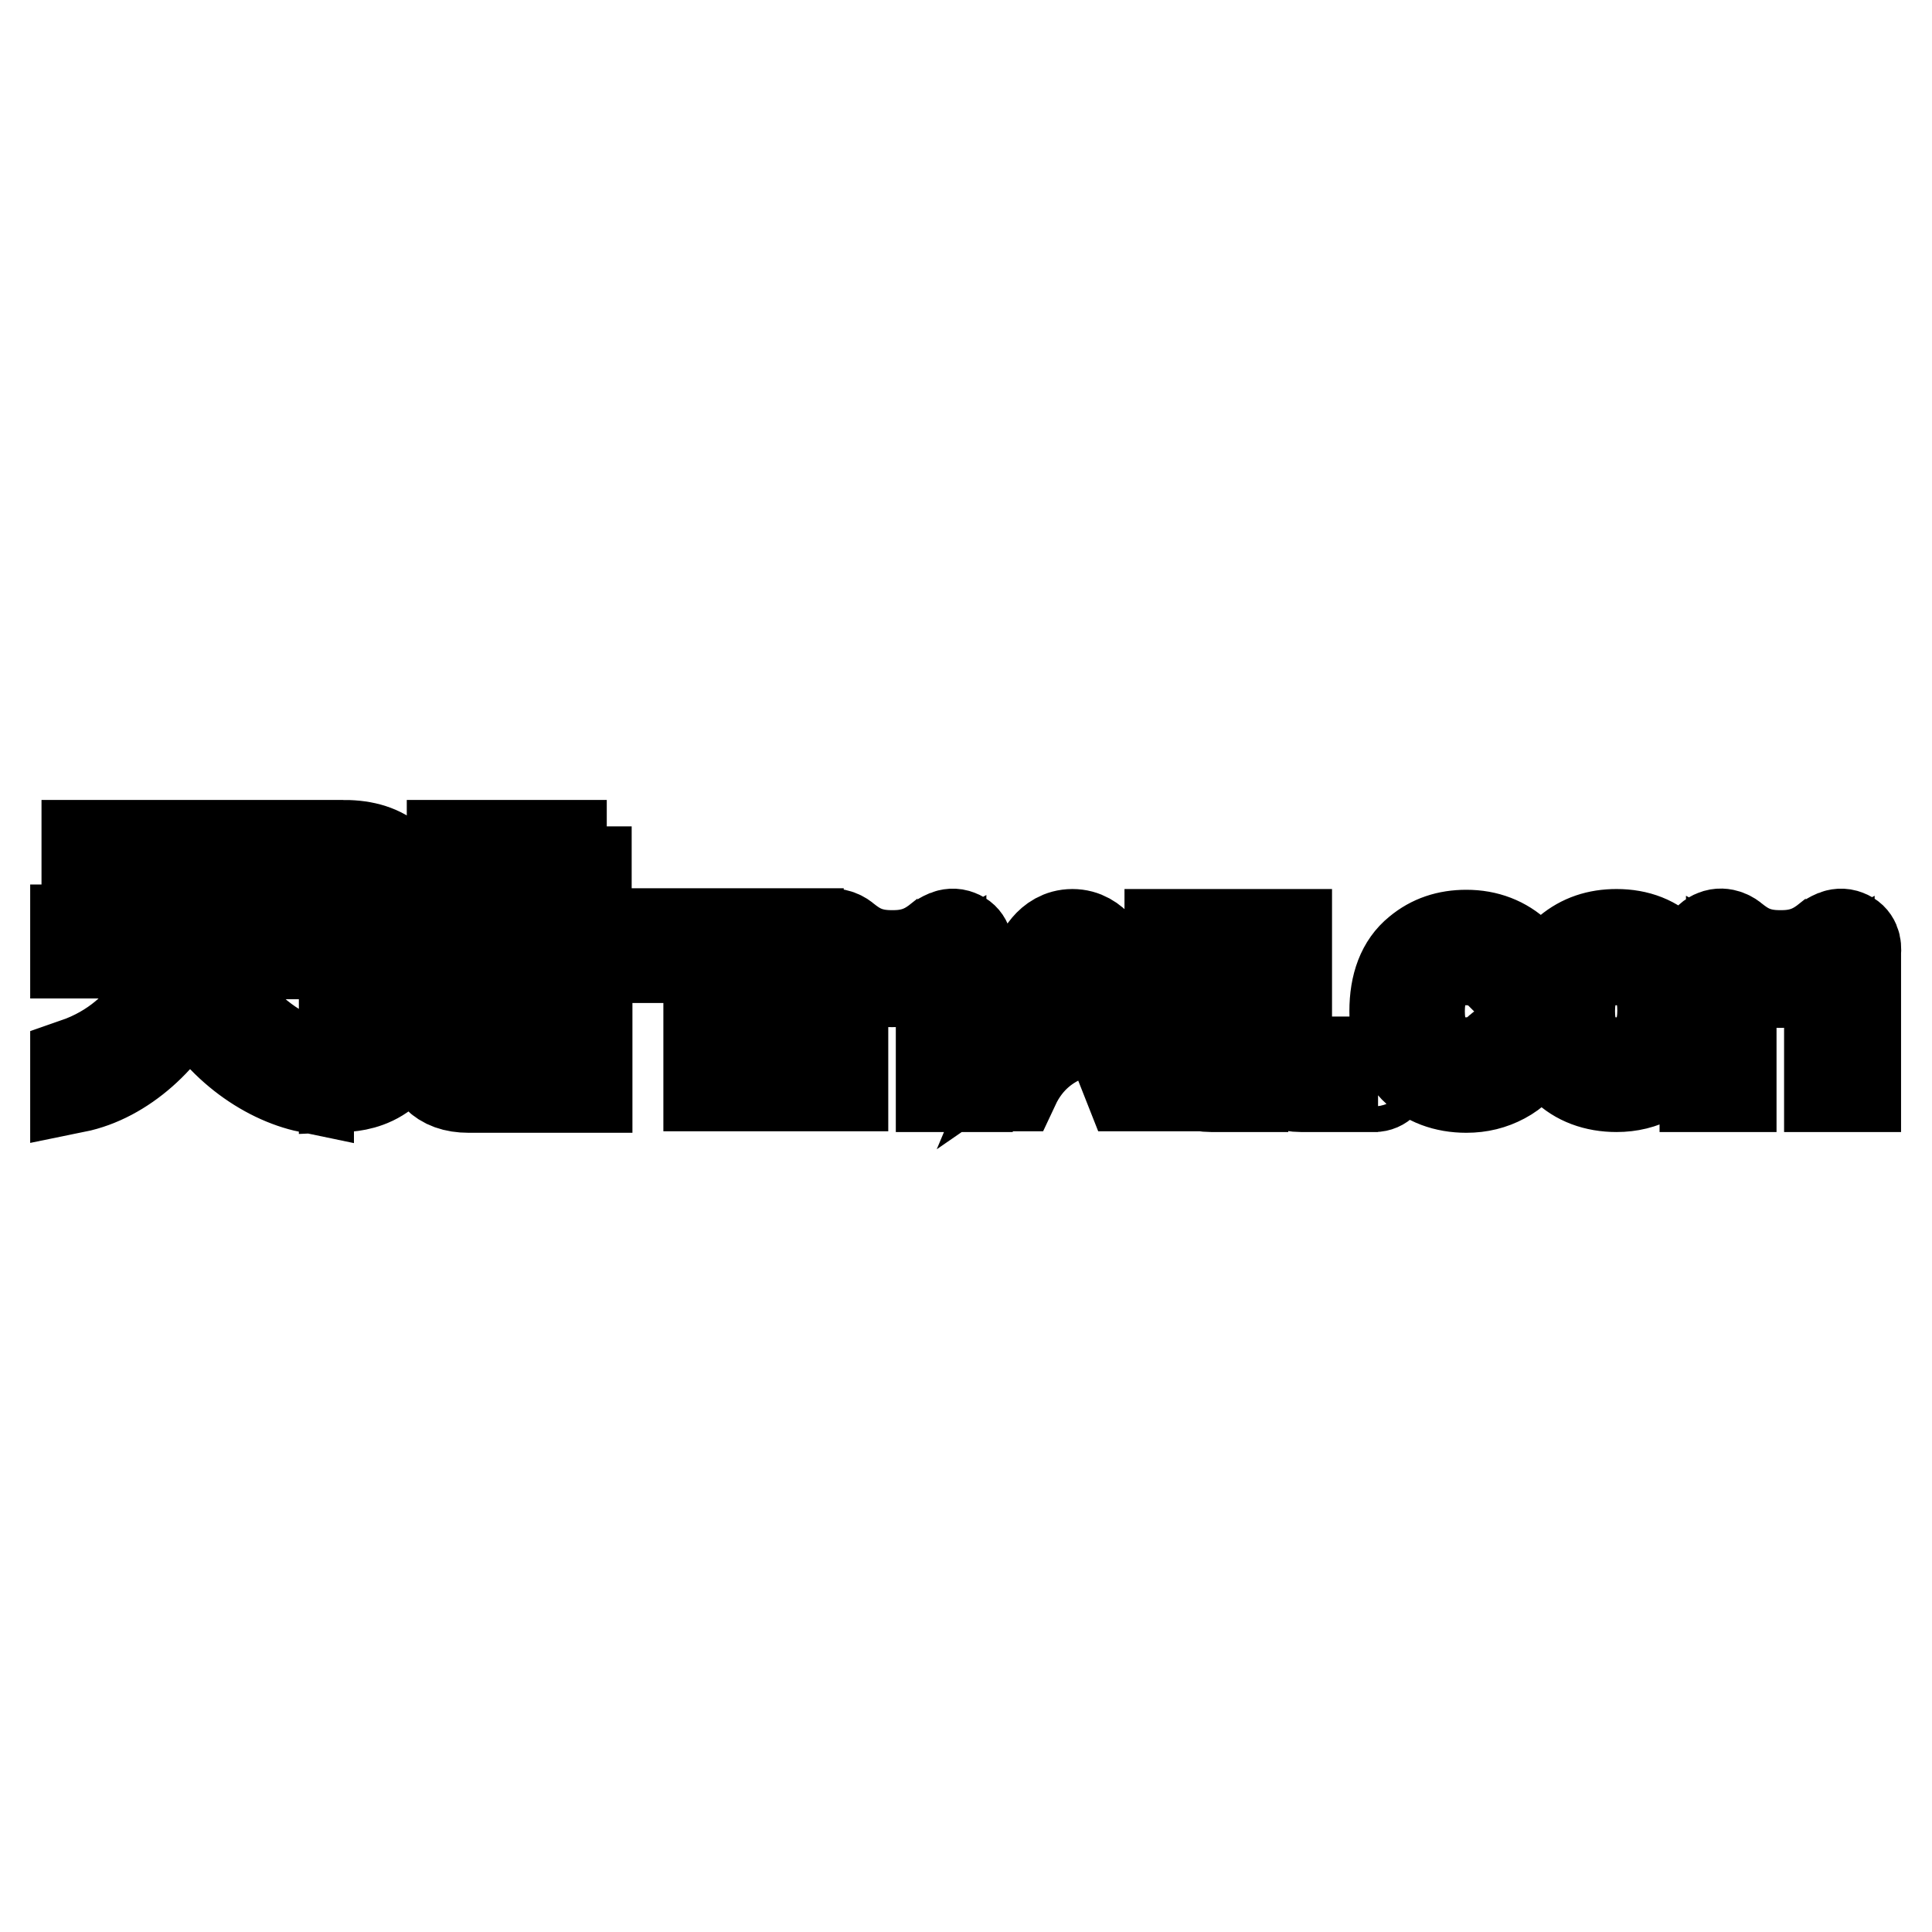 <?xml version="1.0" encoding="utf-8"?>
<!-- Svg Vector Icons : http://www.onlinewebfonts.com/icon -->
<!DOCTYPE svg PUBLIC "-//W3C//DTD SVG 1.1//EN" "http://www.w3.org/Graphics/SVG/1.1/DTD/svg11.dtd">
<svg version="1.1" xmlns="http://www.w3.org/2000/svg" xmlns:xlink="http://www.w3.org/1999/xlink" x="0px" y="0px" viewBox="0 0 256 256" enable-background="new 0 0 256 256" xml:space="preserve">
<g> <path stroke-width="12" fill-opacity="0" stroke="#000000"  d="M72.4,123.8H56.6v14.8c0,3.4,1.7,5.5,5.5,5.5v0h15.7v-15C77.7,125.7,76.2,123.8,72.4,123.8z M68.6,126.8 h2.2c2.8,0,3.8,0,3.8,3.6v2h-6V126.8z M65.7,141.1h-1.8c-2.8,0-4.2-0.3-4.2-3.6c0,0,0-0.9,0-2.3h6L65.7,141.1L65.7,141.1z  M65.7,132.4h-6c0-2.8,0-5.6,0-5.6h6L65.7,132.4L65.7,132.4z M68.6,141.1v-5.8h6v5.8c0,0,0,0,0,0.1L68.6,141.1L68.6,141.1z  M45.6,112v3.1c3.1,0.1,5.1,1.5,5.5,4l0.1,0.3l-5.6,3.3v3.3c0,0,4.1-2.5,5.7-3.3v5.2l0,0.6l0-0.5l-5.7,3.3v3.3c0,0,4.1-2.5,5.7-3.3 v1.9c0,7.2-5.7,7.6-5.7,7.6v3.2c2.4-0.1,8.9-1.1,8.9-11.1V120C54.2,114.8,51.1,112,45.6,112z M74.4,112h-3.1v3.5H63V112h-3.1v3.5 h-3.3v3.1h3.3v2.9H63v-2.9h8.3v2.9h3.1v-2.9h3.3v-3.1h-3.3V112z M26.8,115.1h12.7V112h-28v3.1h12.1v8.1H10v3.1h13.2 c-0.3,1.7-2.8,11-13.2,14.6v3.2c6.4-1.3,12.2-6.7,15.1-13c3.3,7.1,10,11.8,15.8,13v-3.2c-10.5-3.6-13.5-13.2-13.9-14.5h13.9v-3.1 H26.8V115.1z M85.5,126.9h8.4v17h3.5v-17h8.4v-3.2H85.5V126.9z M142.1,123.8c-3.2,0-4.4,3.3-4.4,3.3l-6.9,16.8h3.6 c3.6-7.7,11.5-7.6,12.2-7.6l3,7.6h3.9l-6.9-16.8C146.5,127.1,145.3,123.8,142.1,123.8z M137.6,135.7l2.9-6.9c0,0,0.4-1.1,1.5-1.1 c1.1,0,1.5,1.1,1.5,1.1l1.8,4.5C144.5,133.4,140.5,133.7,137.6,135.7z M158.5,137.2v-13.4h-3.5v15c0,3,2.2,5.2,5.5,5.2h4.2v-3.3 c0,0-0.8,0-2.6,0C159.8,140.6,158.5,140.2,158.5,137.2z M170.5,137.2v-13.4H167v15c0,3,2.2,5.2,5.4,5.2h4.2v-3.3c0,0-0.8,0-2.6,0 C171.8,140.6,170.5,140.2,170.5,137.2z M127,123.9c-1.2-0.5-2.2,0.4-2.5,0.5c-1.5,1.2-3.2,2.2-6.1,2.2h-0.3c-3,0-4.6-1-6.1-2.2 c-0.2-0.2-1.3-1-2.5-0.5c-1.1,0.4-1.3,1.4-1.3,2.2c0,1.5,0,10.4,0,17.8h3.5v-15.2c1.1,0.6,3.5,1.4,6.4,1.4h0.2 c2.7,0,5.3-0.8,6.4-1.4V144h3.5c0-7.4,0-16.3,0-17.8C128.3,125.3,128.1,124.3,127,123.9z M182.1,140.6c-1,0-1.7,0.8-1.7,1.7 c0,0.9,0.8,1.7,1.7,1.7c1,0,1.7-0.8,1.7-1.7C183.8,141.4,183.1,140.6,182.1,140.6z M214.2,123.8c-2.5,0-4.6,0.7-6.4,2.2 c-2.1,1.7-3.1,4.4-3.1,7.9c0,3.2,0.9,5.7,2.6,7.5c1.7,1.7,4.1,2.6,6.9,2.6c1.8,0,3.4-0.4,4.9-1.2c1.5-0.8,2.6-1.9,3.4-3.3 c0.8-1.4,1.2-3.4,1.2-5.8c0-3-0.9-5.5-2.7-7.2C219.3,124.7,217,123.8,214.2,123.8z M218.5,139.1c-1.2,1.1-2.6,1.7-4.3,1.7 c-1.8,0-3.2-0.5-4.4-1.6c-1.2-1.1-1.8-2.9-1.8-5.2c0-2.3,0.6-4.1,1.8-5.2c1.2-1.1,2.6-1.6,4.4-1.6c1.7,0,3.2,0.6,4.3,1.6 c1.2,1.1,1.8,2.8,1.8,5.1C220.3,136.2,219.7,138,218.5,139.1z M244.7,123.9c-1.2-0.5-2.2,0.4-2.5,0.5c-1.5,1.2-3.2,2.2-6.1,2.2 h-0.3c-3,0-4.6-1-6.1-2.2c-0.2-0.2-1.3-1-2.5-0.5c-1.1,0.4-1.3,1.4-1.3,2.2V144h3.5v-15.2c1.1,0.6,3.5,1.4,6.4,1.4h0.2 c2.7,0,5.3-0.8,6.4-1.4V144h3.5c0-7.4,0-16.3,0-17.8C246,125.3,245.8,124.3,244.7,123.9z M198.6,139.1c-1.2,1.1-2.6,1.7-4.3,1.7 c-1.8,0-3.2-0.5-4.4-1.6c-1.2-1.1-1.8-2.9-1.8-5.2c0-2.3,0.6-4.1,1.8-5.2c1.2-1.1,2.6-1.6,4.4-1.6c1.7,0,3.2,0.6,4.3,1.6 c0.1,0.1,0.3,0.3,0.4,0.4h3.9c-0.4-1-1-1.9-1.8-2.7c-1.8-1.7-4.1-2.6-6.8-2.6c-2.5,0-4.6,0.7-6.4,2.2c-2.1,1.7-3.1,4.4-3.1,7.9 c0,3.2,0.9,5.7,2.6,7.5c1.7,1.7,4.1,2.6,6.9,2.6c1.8,0,3.4-0.4,4.9-1.2c1.5-0.8,2.6-1.9,3.4-3.3c0.1-0.3,0.3-0.5,0.4-0.8H199 C198.9,138.8,198.8,139,198.6,139.1z"/></g>
</svg>